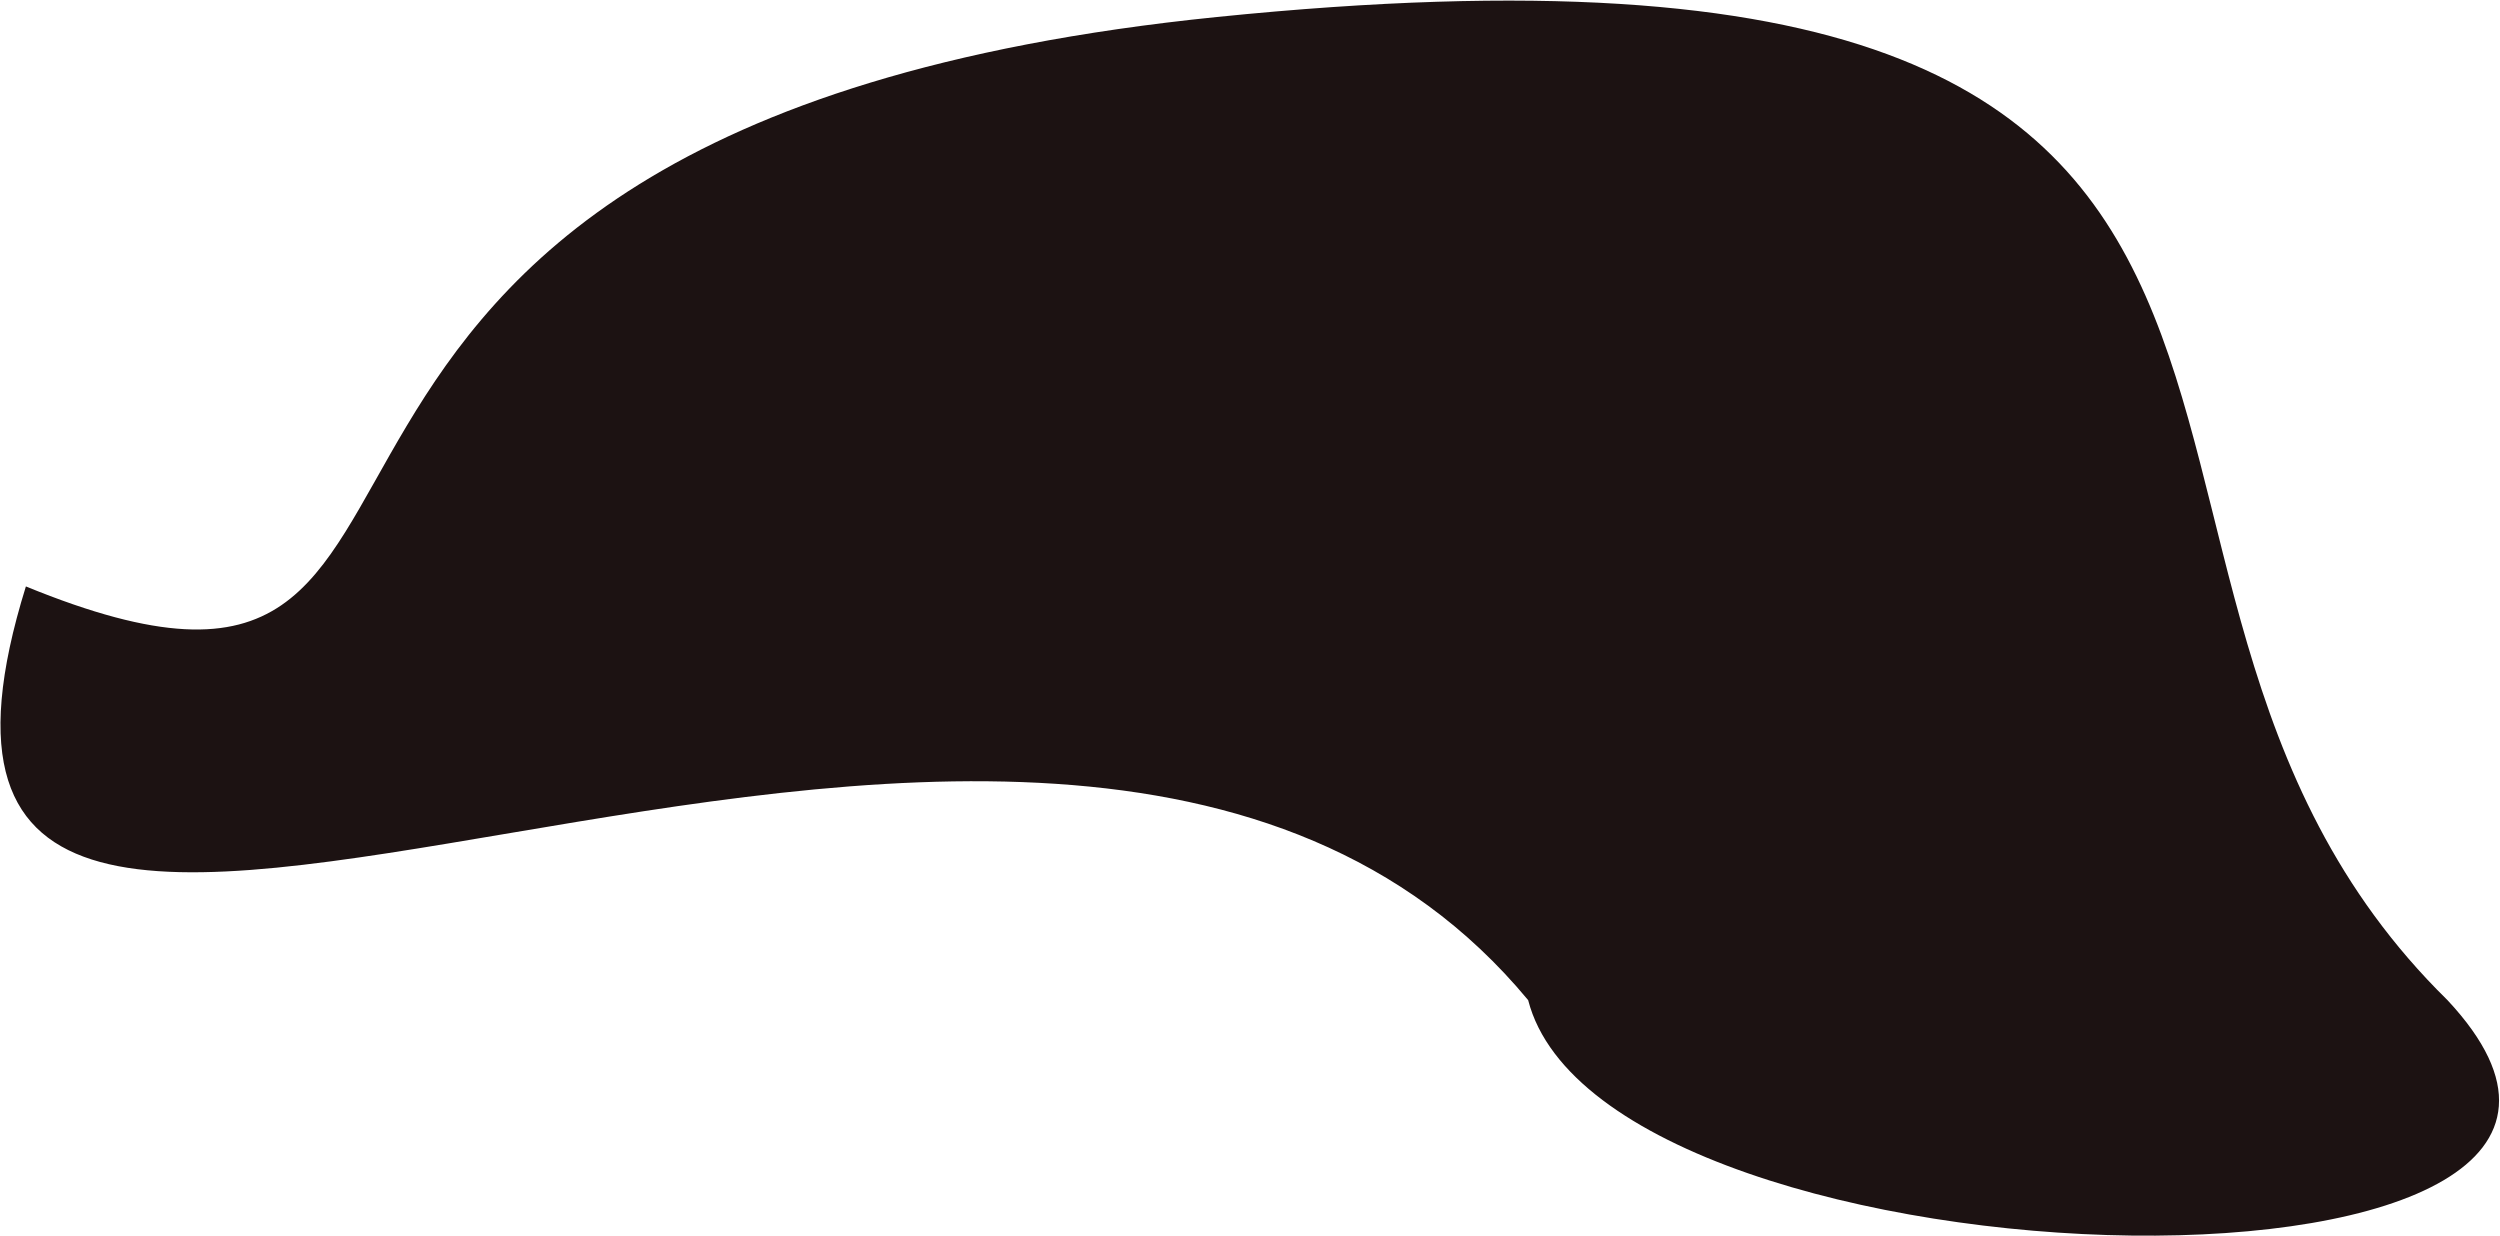 <?xml version="1.0" encoding="UTF-8"?> <svg xmlns="http://www.w3.org/2000/svg" width="1822" height="901" viewBox="0 0 1822 901" fill="none"><path d="M1783.72 728.908C2006.27 967.007 1170.23 948.347 1113.72 728.908C756.132 297.5 -139.164 935.574 18.873 427.393C406.965 586.336 81.828 94.27 886.716 12.404C1820.72 -82.595 1458.72 409.902 1783.72 728.908Z" fill="#1C1212"></path></svg> 